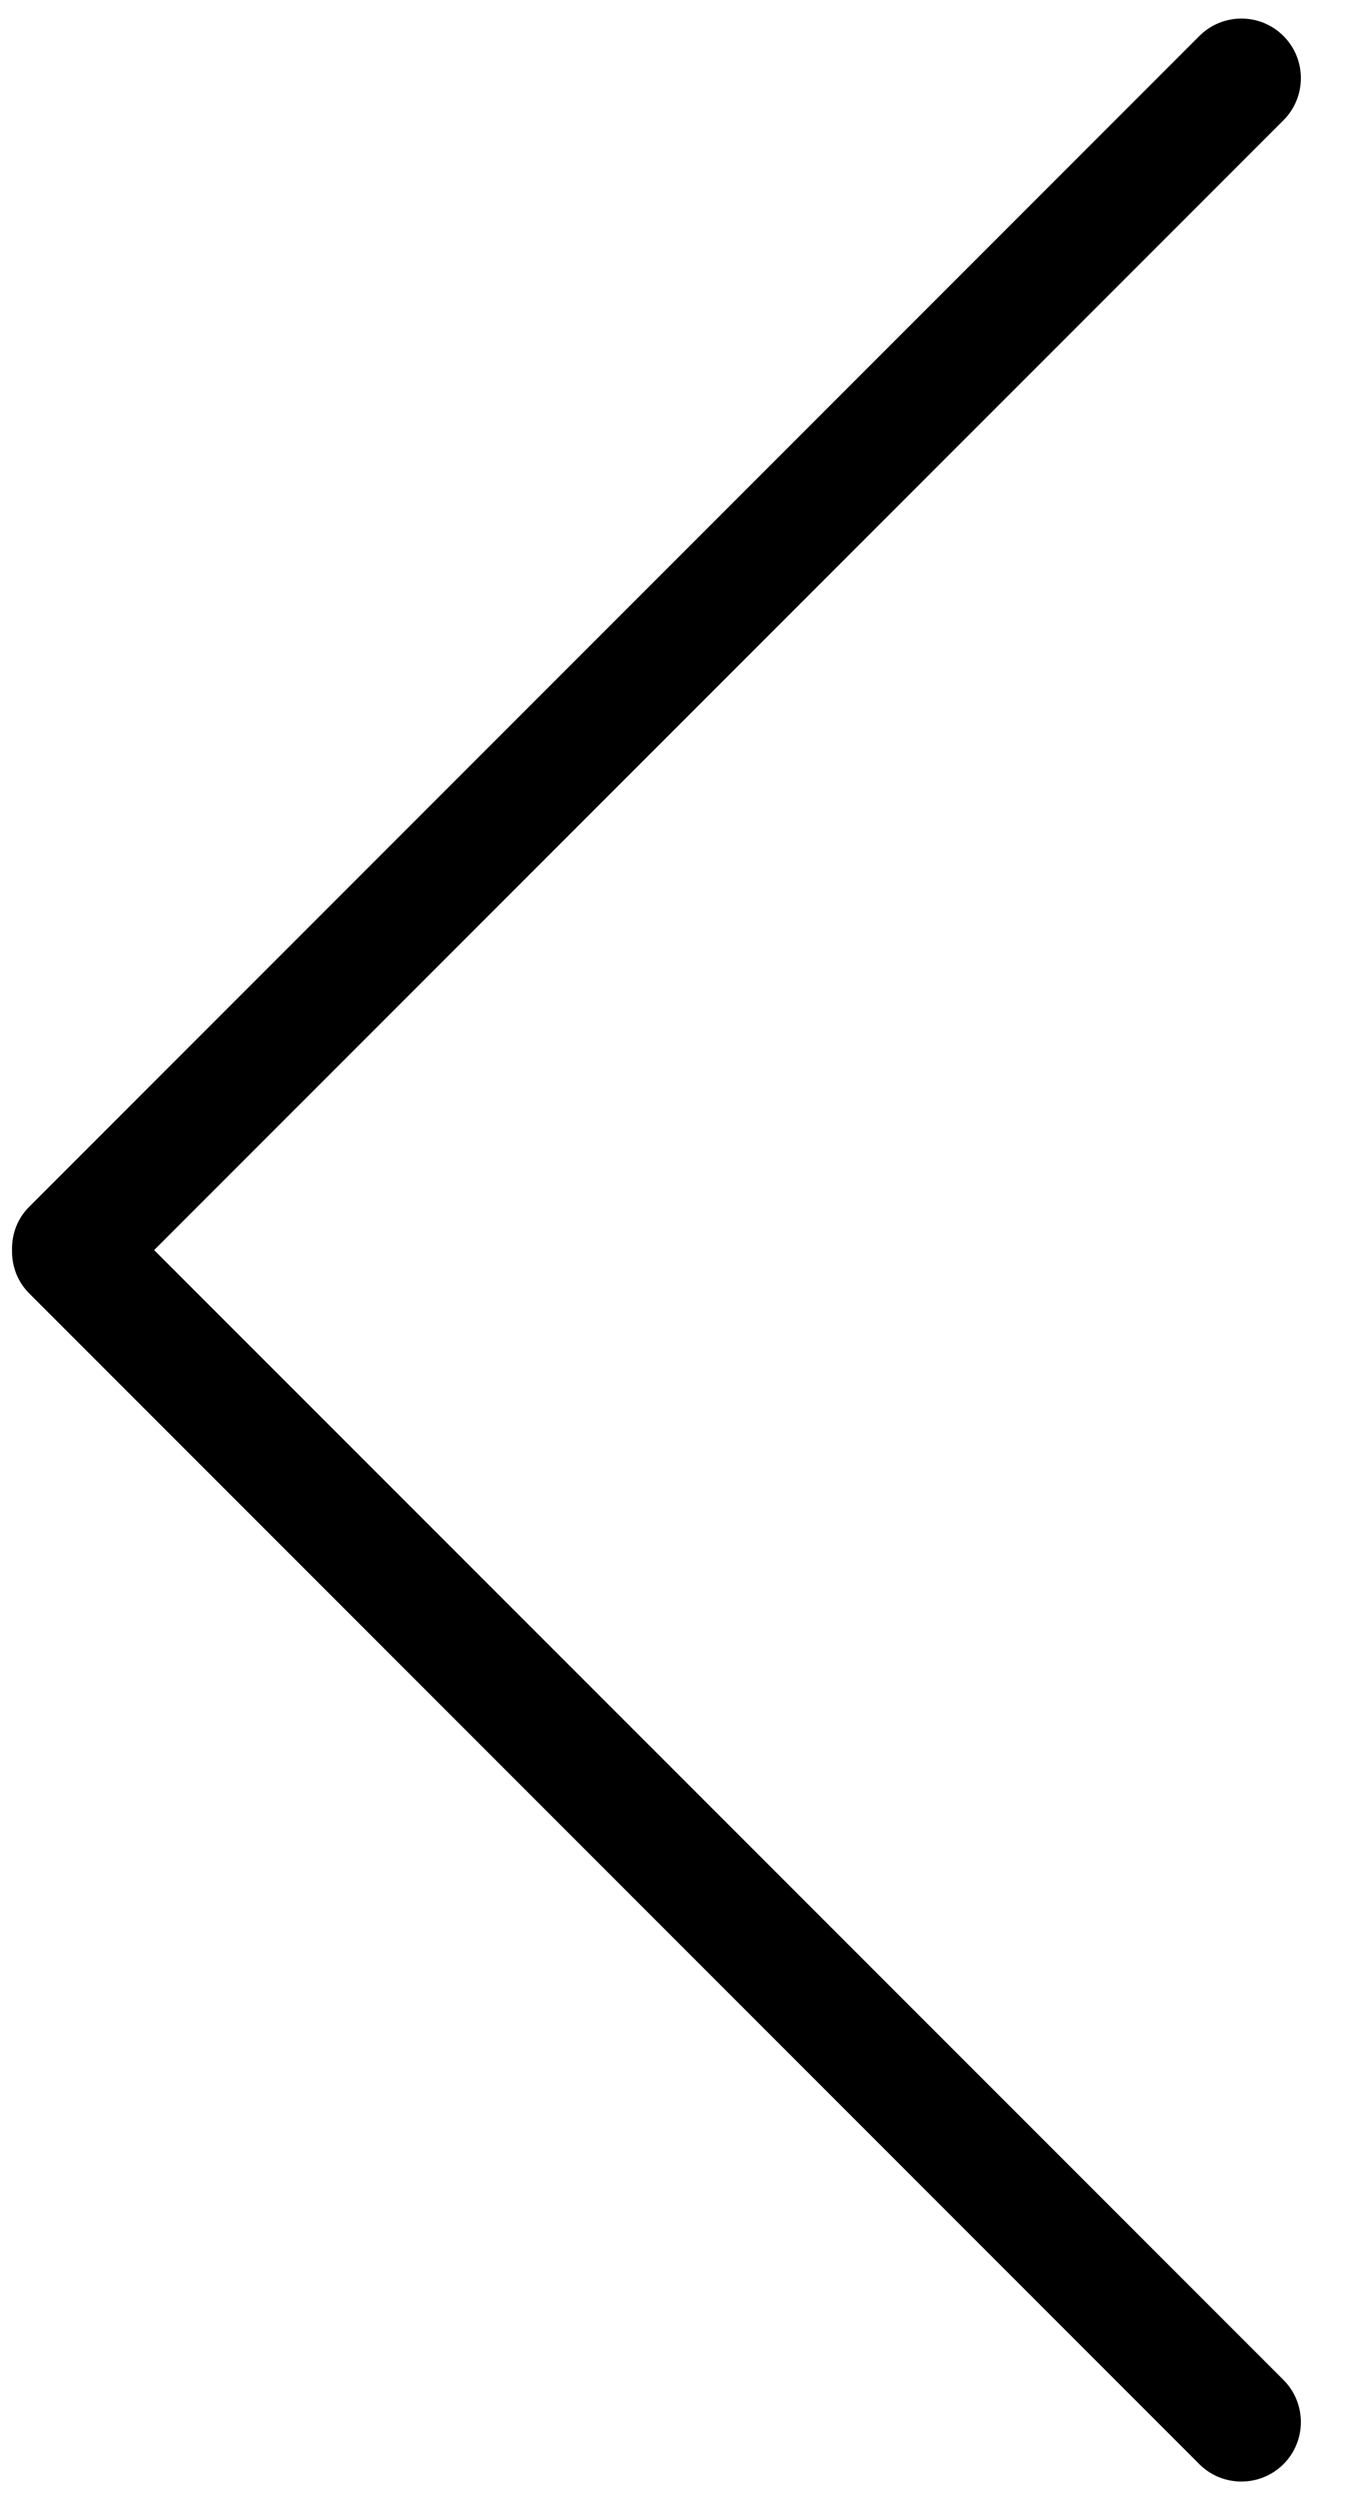 <?xml version="1.0" encoding="UTF-8" standalone="no"?>
<svg width="12px" height="22px" viewBox="0 0 12 22" version="1.1" xmlns="http://www.w3.org/2000/svg" xmlns:xlink="http://www.w3.org/1999/xlink">
    <!-- Generator: Sketch 39 (31667) - http://www.bohemiancoding.com/sketch -->
    <title>noun_166633_cc copy</title>
    <desc>Created with Sketch.</desc>
    <defs></defs>
    <g id="Page-1" stroke="none" stroke-width="1" fill="none" fill-rule="evenodd">
        <g id="Virgin-Page" transform="translate(-71, -56)" fill="#000000">
            <g id="noun_166633_cc-copy" transform="translate(71, 56)">
                <g id="Group">
                    <path d="M11.3,21.683 C11.197,21.785 11.063,21.836 10.929,21.836 C10.795,21.836 10.661,21.785 10.559,21.683 L0.257,11.381 C0.152,11.276 0.103,11.138 0.106,10.999 C0.103,10.862 0.152,10.723 0.257,10.619 L10.559,0.317 C10.764,0.112 11.095,0.112 11.3,0.317 C11.504,0.522 11.504,0.853 11.3,1.058 L1.357,11 L11.3,20.942 C11.504,21.147 11.504,21.478 11.3,21.683 L11.3,21.683 Z" id="Shape"></path>
                </g>
            </g>
        </g>
    </g>
</svg>